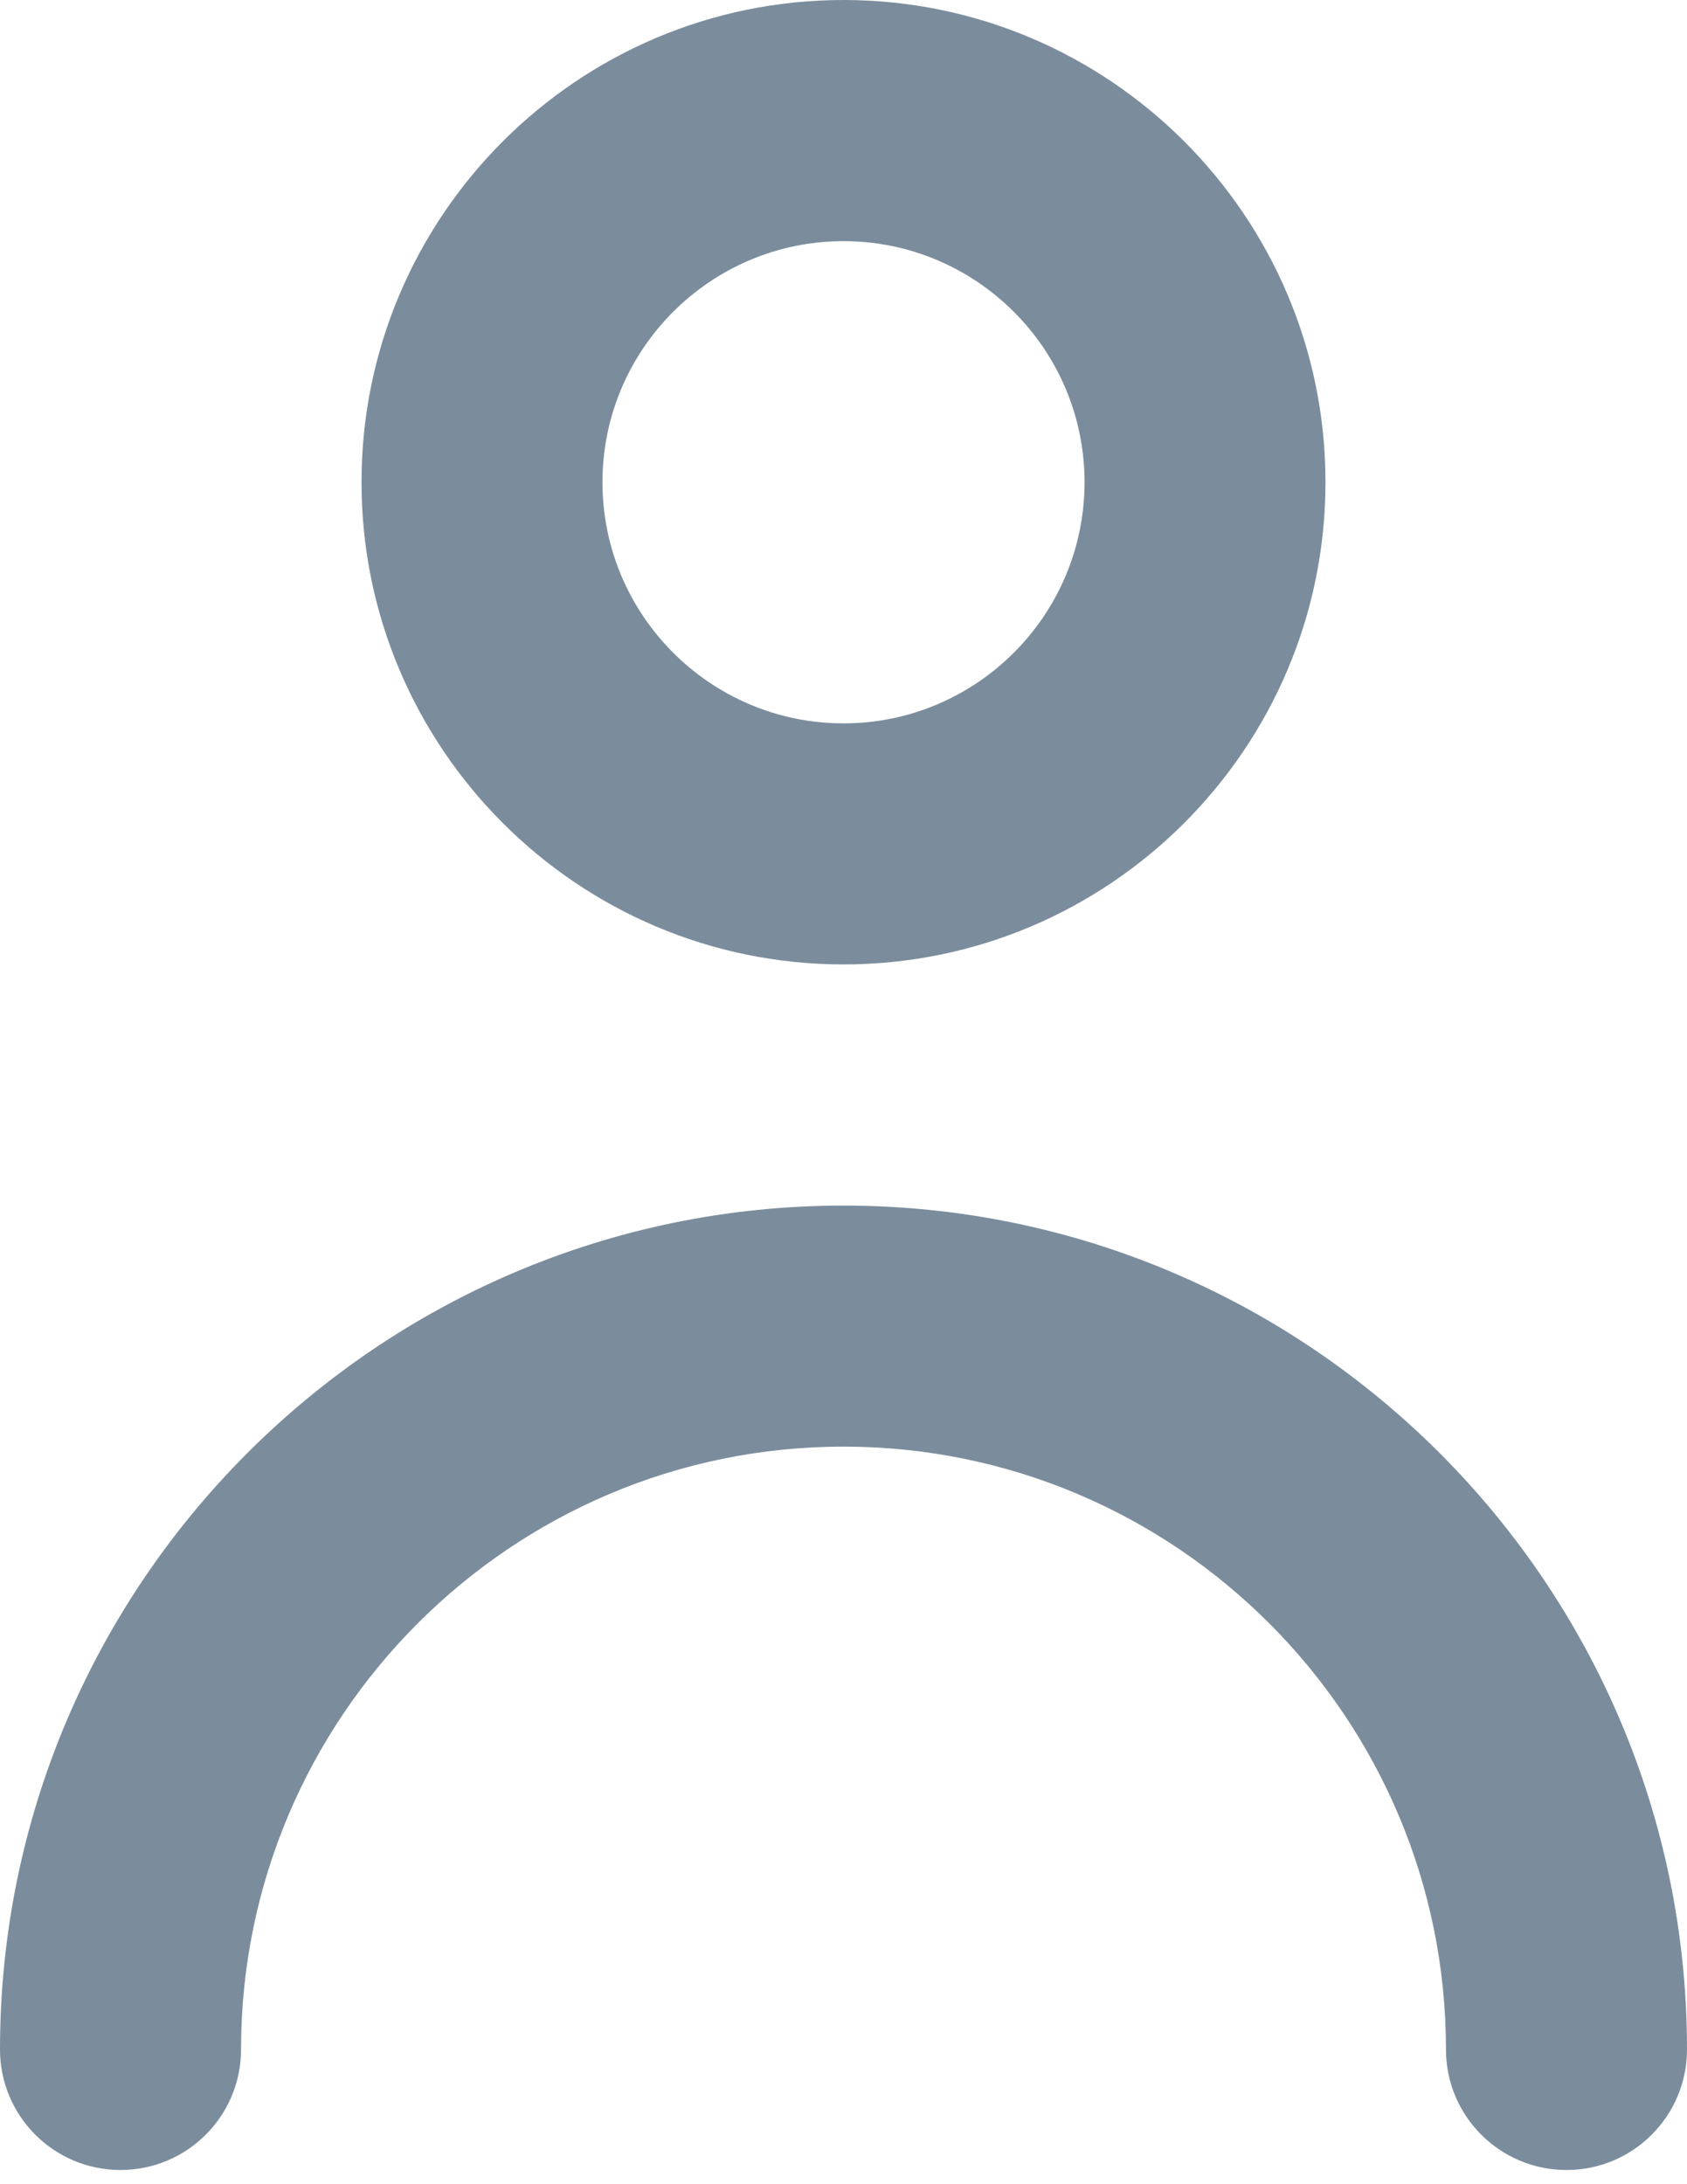 <?xml version="1.0" encoding="UTF-8"?>
<svg width="17px" height="22px" viewBox="0 0 17 22" version="1.1" xmlns="http://www.w3.org/2000/svg" xmlns:xlink="http://www.w3.org/1999/xlink">
    <title>🎨 Icon Сolor</title>
    <g id="Page-1" stroke="none" stroke-width="1" fill="none" fill-rule="evenodd">
        <g id="Register" transform="translate(-602, -573)" fill="#7B8D9D" fill-rule="nonzero">
            <g id="Group-4" transform="translate(531, 264)">
                <g id="Group-5" transform="translate(48, 292)">
                    <path d="M40,37.643 C40,38.313 39.457,38.857 38.786,38.857 C38.114,38.857 37.571,38.313 37.571,37.643 C37.571,34.295 34.848,31.571 31.5,31.571 C28.152,31.571 25.429,34.295 25.429,37.643 C25.429,38.313 24.886,38.857 24.214,38.857 C23.543,38.857 23,38.313 23,37.643 C23,32.956 26.814,29.143 31.5,29.143 C36.186,29.143 40,32.956 40,37.643 M31.5,19.429 C32.839,19.429 33.929,20.518 33.929,21.857 C33.929,23.197 32.839,24.286 31.5,24.286 C30.161,24.286 29.071,23.197 29.071,21.857 C29.071,20.518 30.161,19.429 31.5,19.429 M31.5,26.714 C34.179,26.714 36.357,24.536 36.357,21.857 C36.357,19.178 34.179,17 31.5,17 C28.821,17 26.643,19.178 26.643,21.857 C26.643,24.536 28.821,26.714 31.5,26.714" id="🎨-Icon-Сolor"></path>
                </g>
            </g>
        </g>
    </g>
</svg>